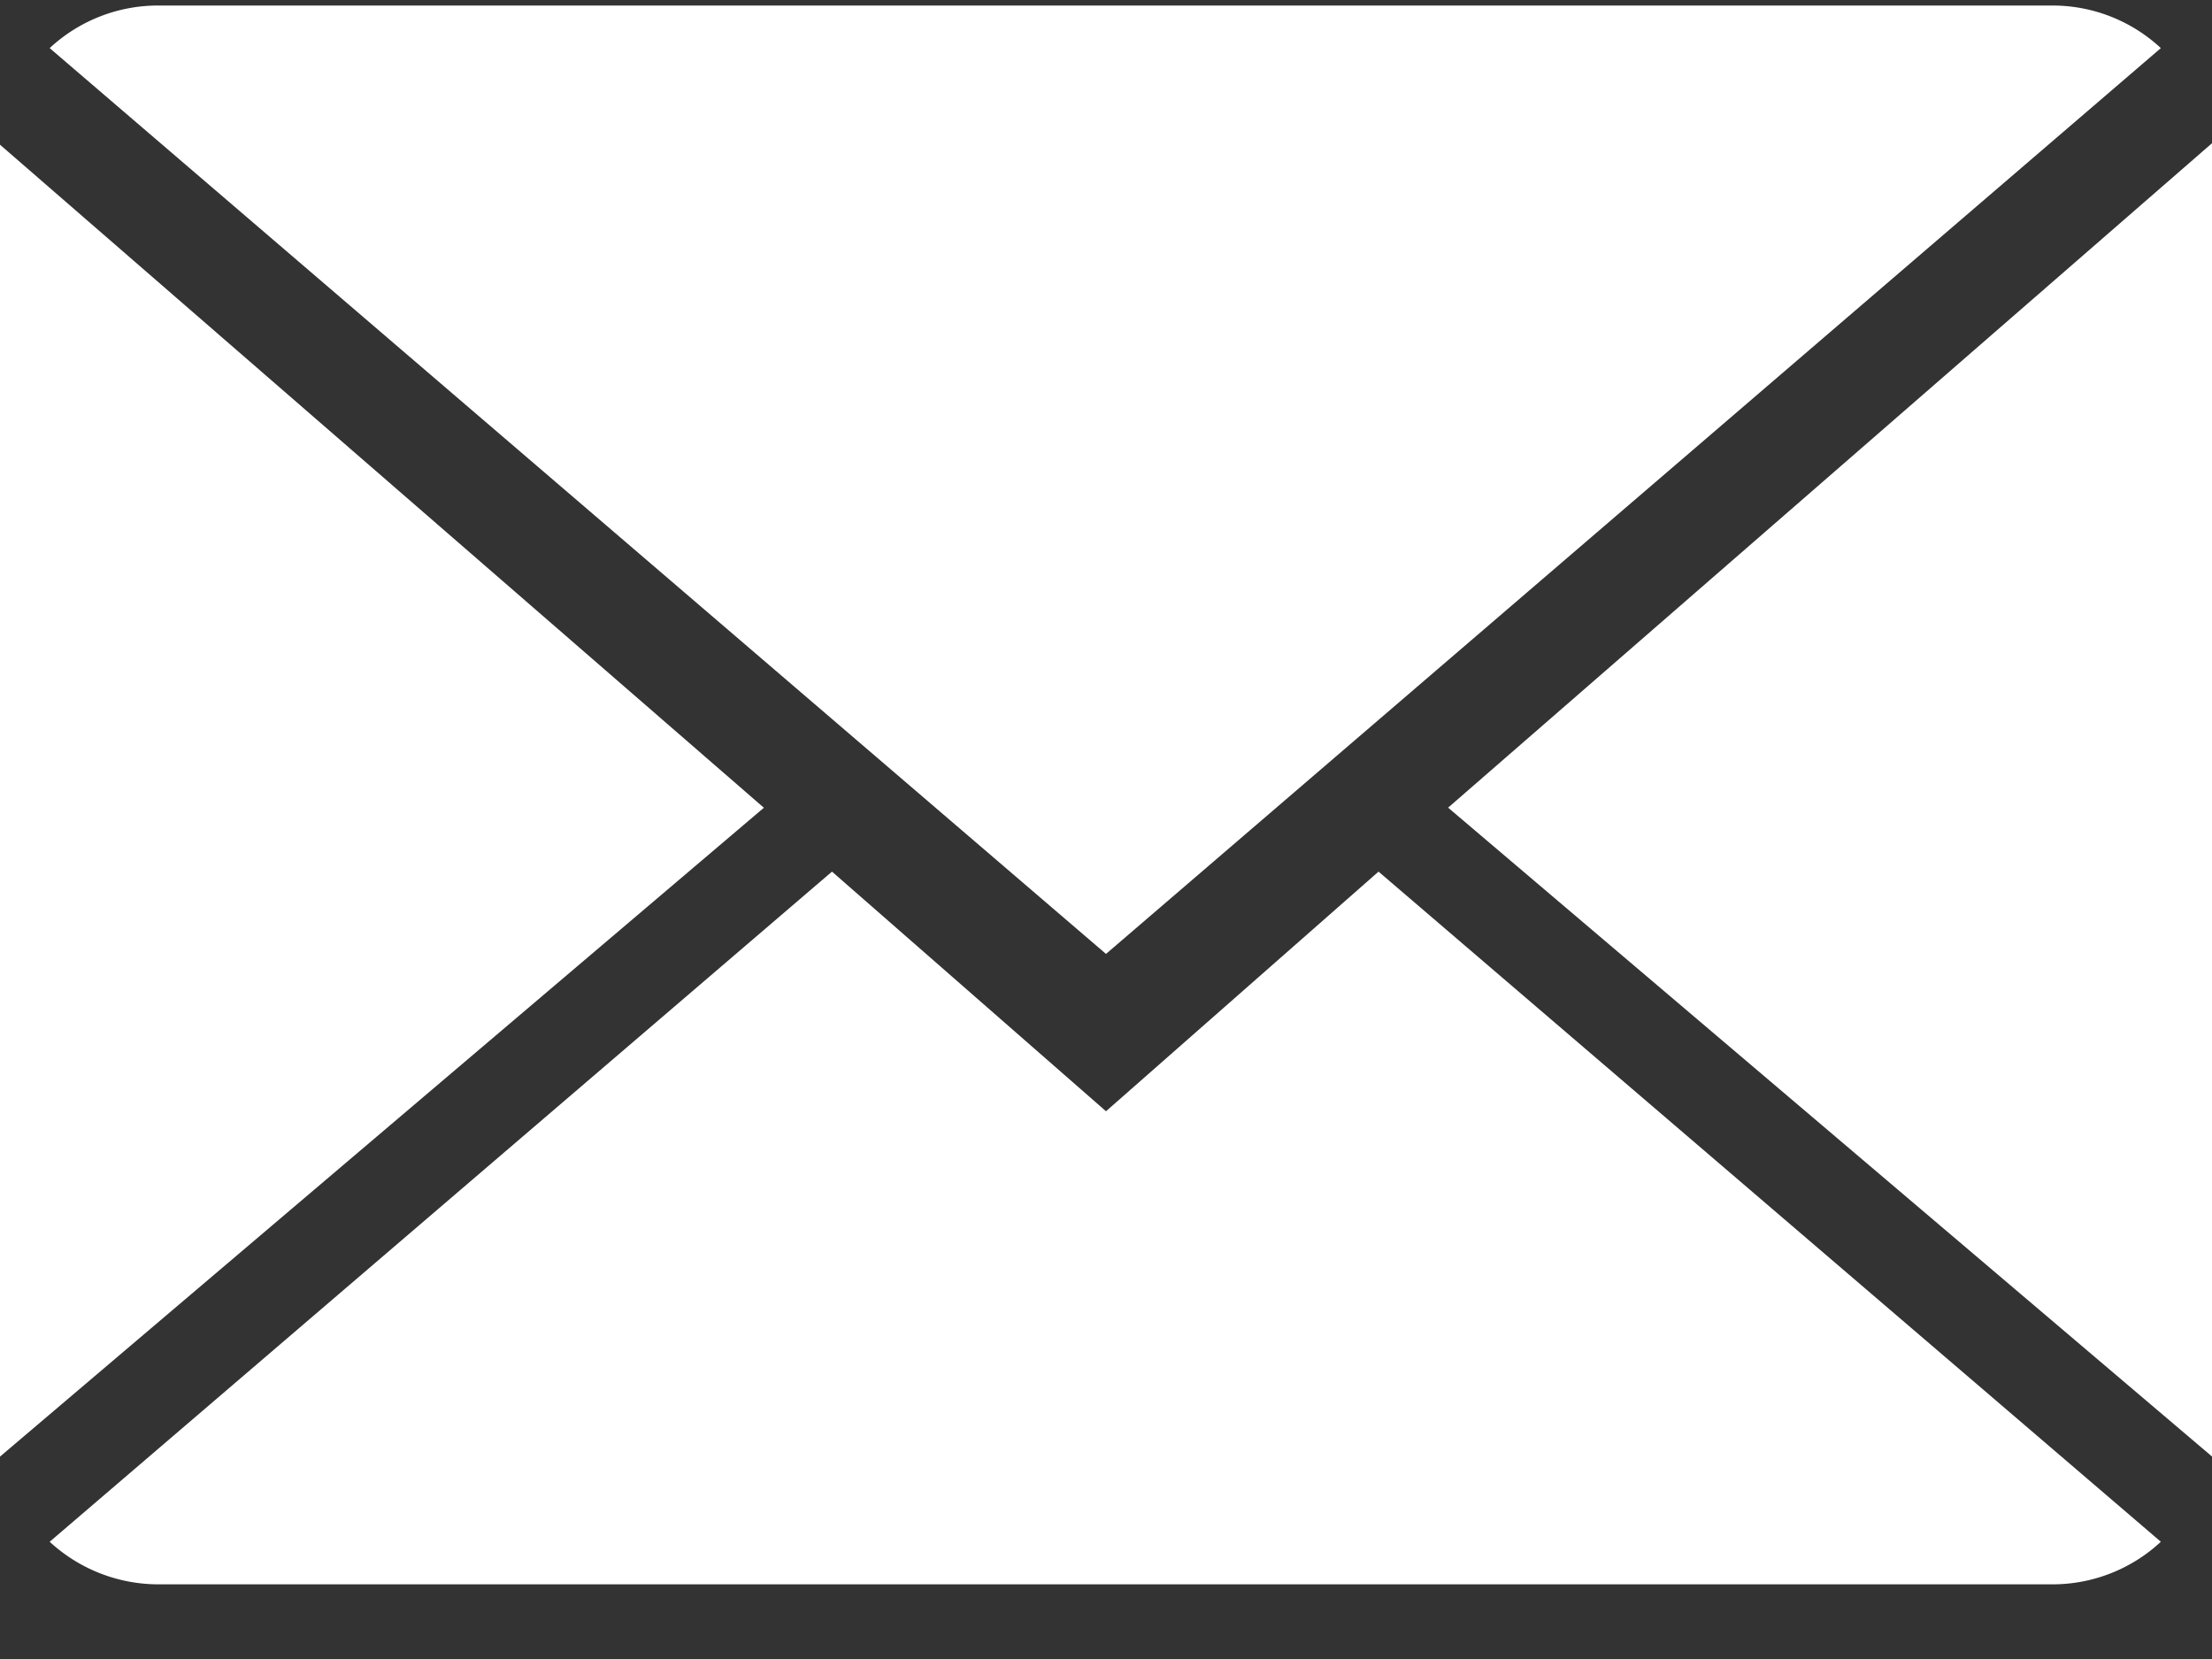 <svg xmlns="http://www.w3.org/2000/svg" width="24" height="18" viewBox="0 0 24 18"><rect x="0" y="0" width="24" height="18" fill="#333333" stroke="none"/><g transform="translate(-1312 -107)"><rect width="24" height="18" transform="translate(1312 107)" fill="#fff" opacity="0"/><g transform="translate(1389.9 162.66)"><g transform="translate(-77.9 -55.6)"><path d="M14.961,63.6,11.988,61,3.5,68.271a1.741,1.741,0,0,0,1.186.462H25.22a1.725,1.725,0,0,0,1.186-.462L17.918,61Z" transform="translate(-2.961 -51.603)" fill="#fff"/><path d="M26.406.462A1.725,1.725,0,0,0,25.22,0H4.686A1.725,1.725,0,0,0,3.5.462L14.961,10.29Z" transform="translate(-2.961 0)" fill="#fff"/><path d="M0,9.8V24.034l8.288-7.04Z" transform="translate(0 -8.29)" fill="#fff"/><path d="M102,16.909l8.288,7.04V9.7Z" transform="translate(-86.288 -8.206)" fill="#fff"/></g></g></g></svg>